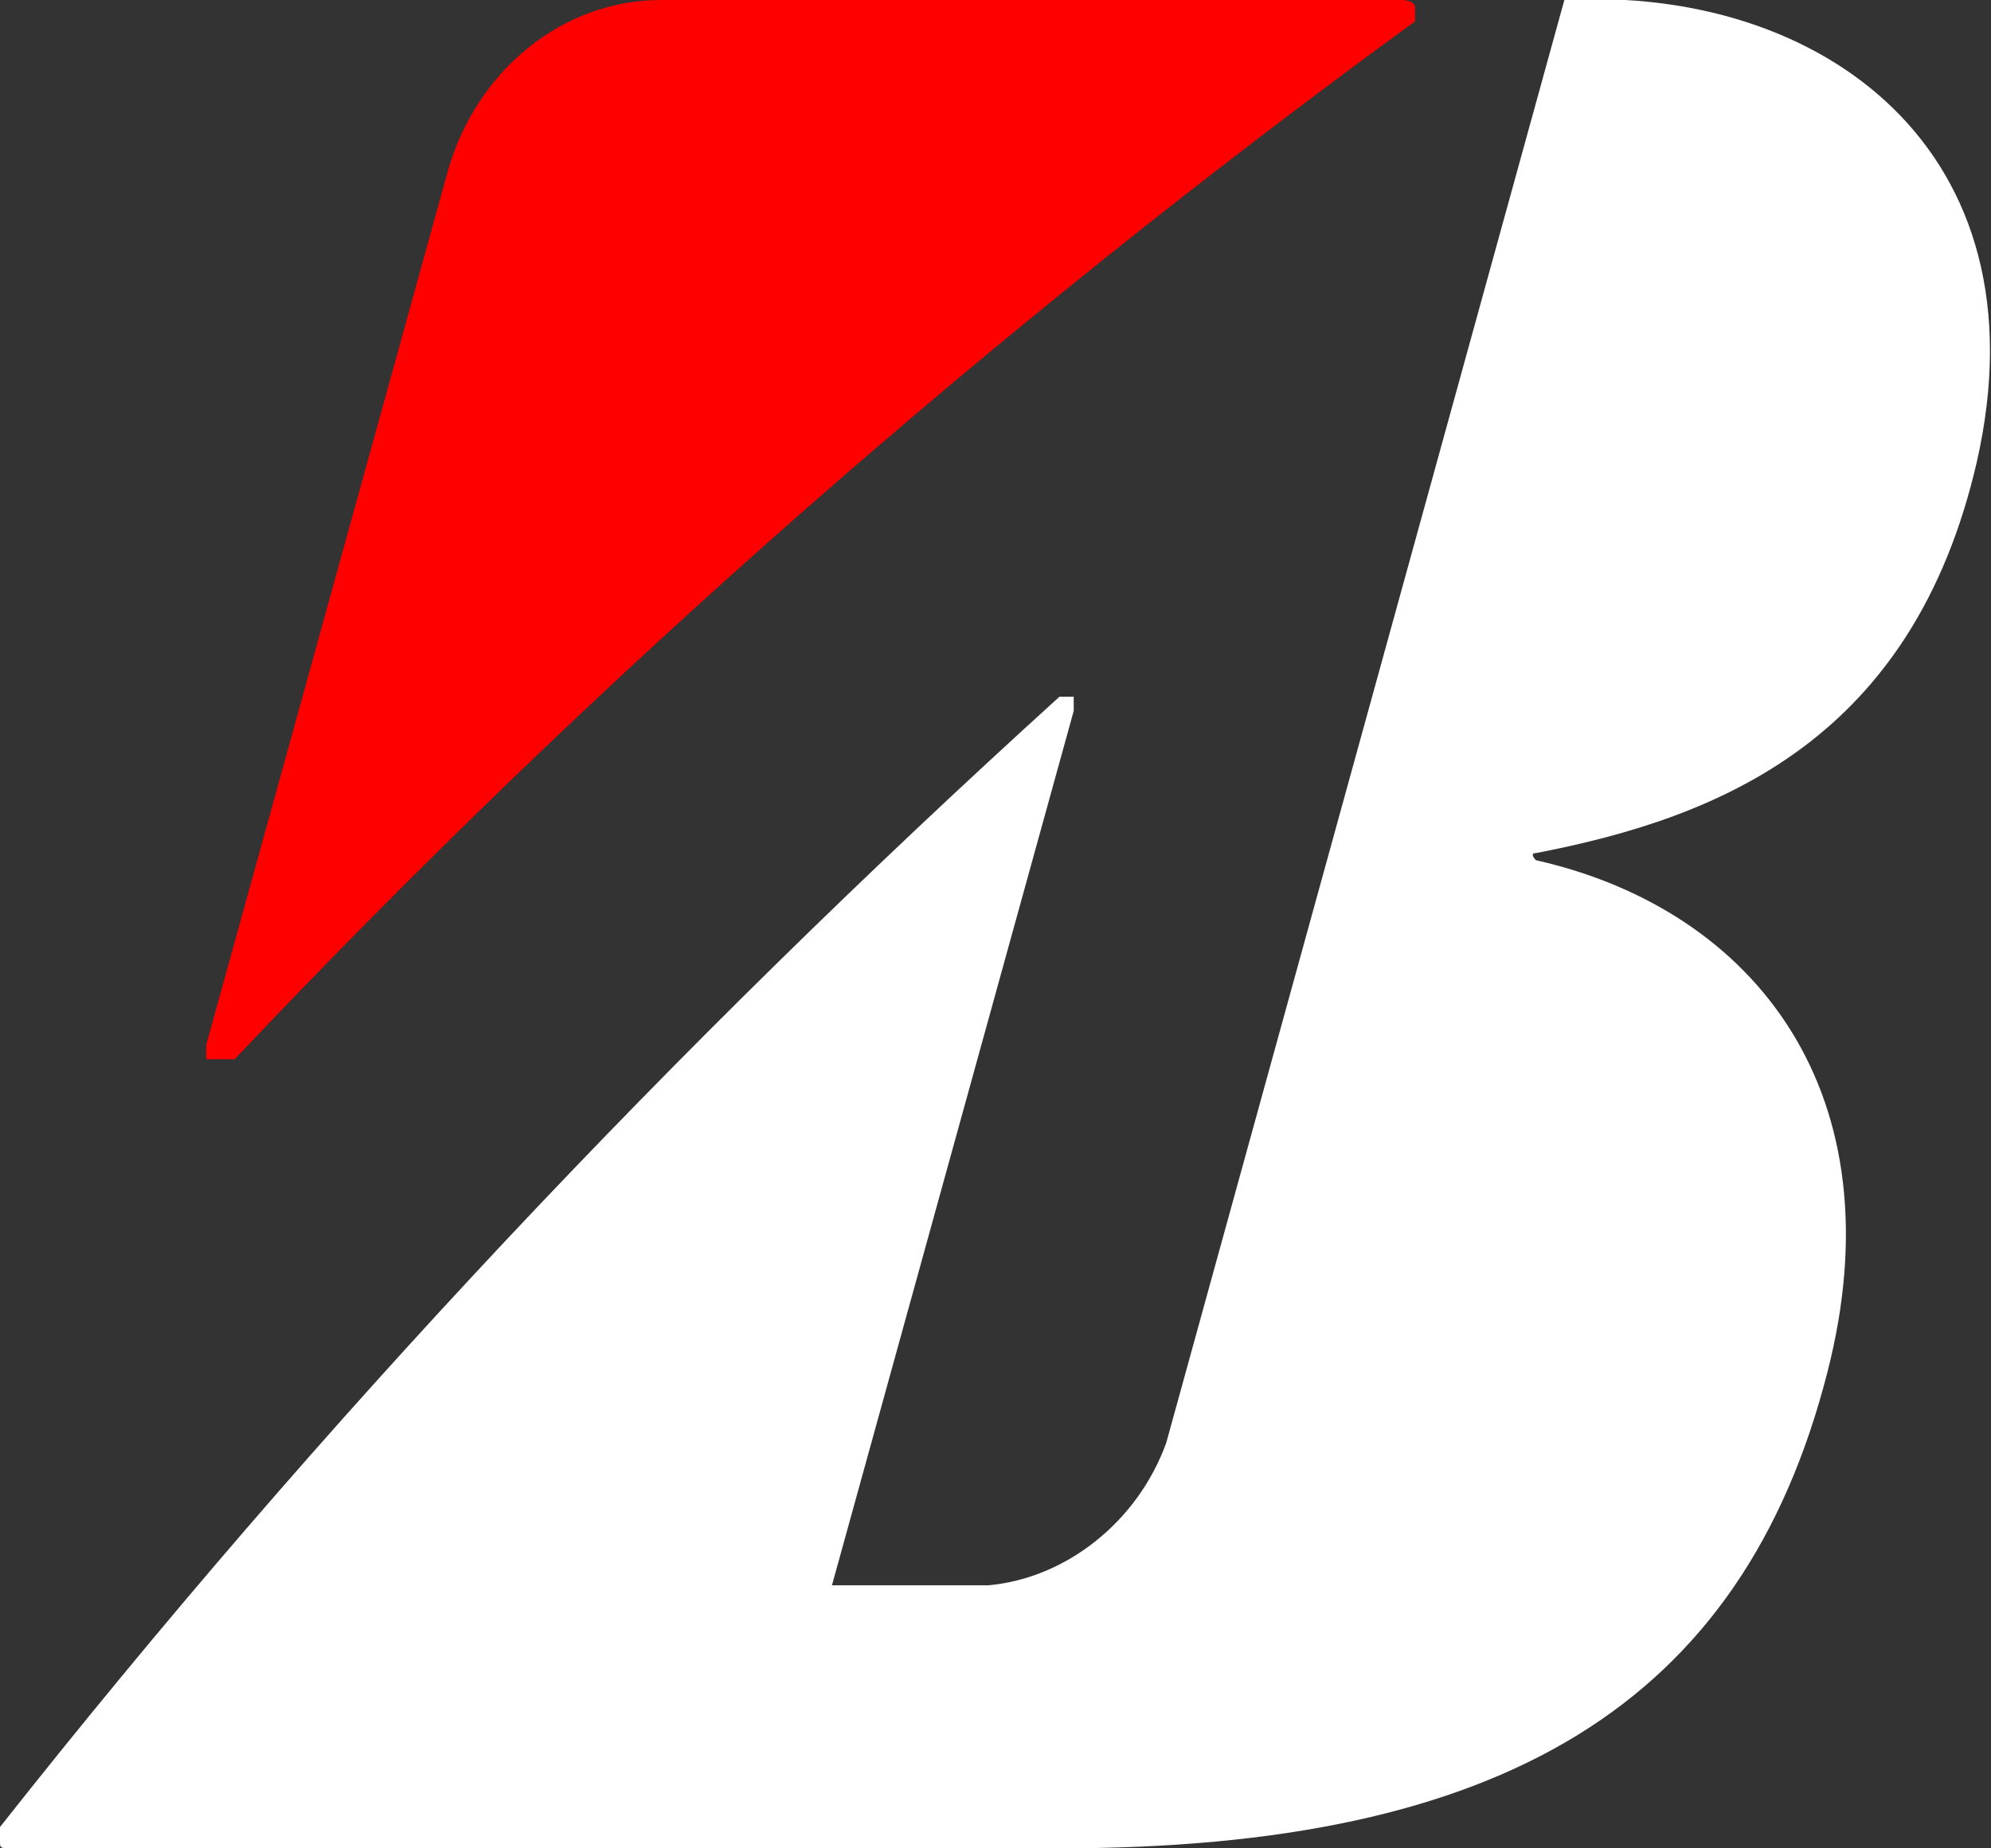 <?xml version="1.0" encoding="UTF-8"?>
<svg xmlns="http://www.w3.org/2000/svg" version="1.1" viewBox="0 0 28 26">
  <rect x="0" y="0" width="28" height="26" fill="#333333" stroke="none"/>
  <defs>
    <style>
      .cls-1 {
        fill: #fff;
      }

      .cls-2 {
        fill: red;
      }
    </style>
  </defs>
  <!-- Generator: Adobe Illustrator 28.6.0, SVG Export Plug-In . SVG Version: 1.2.0 Build 709)  -->
  <g>
    <g id="Layer_1">
      <g id="icon_x2F_logo_x2F_colored">
        <g id="Logomark_x2F_Colored">
          <path id="Path_9" class="cls-2" d="M3.3,14.9C8.4,9.5,14,4.6,19.9.3c0,0,0-.1,0-.2,0,0,0-.1-.2-.1h-10.4c-1.4,0-2.6,1-3,2.4l-3.4,12.3c0,0,0,.2,0,.2,0,0,.2,0,.2,0Z"/>
          <path id="Path_10" class="cls-1" d="M21.6,12c2.6-.5,5.3-1.6,6.2-5.5C28.8,2.1,25.6-.2,22,0l-5.6,20.3c-.4,1.1-1.4,1.9-2.5,2h-2.2l3.4-12.3c0,0,0-.2,0-.2s-.2,0-.2,0C9.5,14.7,4.5,20,0,25.7c0,0,0,.1,0,.2s0,.1.2.1h14.7c6.2,0,9.6-2,10.8-6.7,1-3.9-1-6.5-4.1-7.2,0,0-.1-.1,0-.1Z"/>
        </g>
      </g>
    </g>
  </g>
</svg>